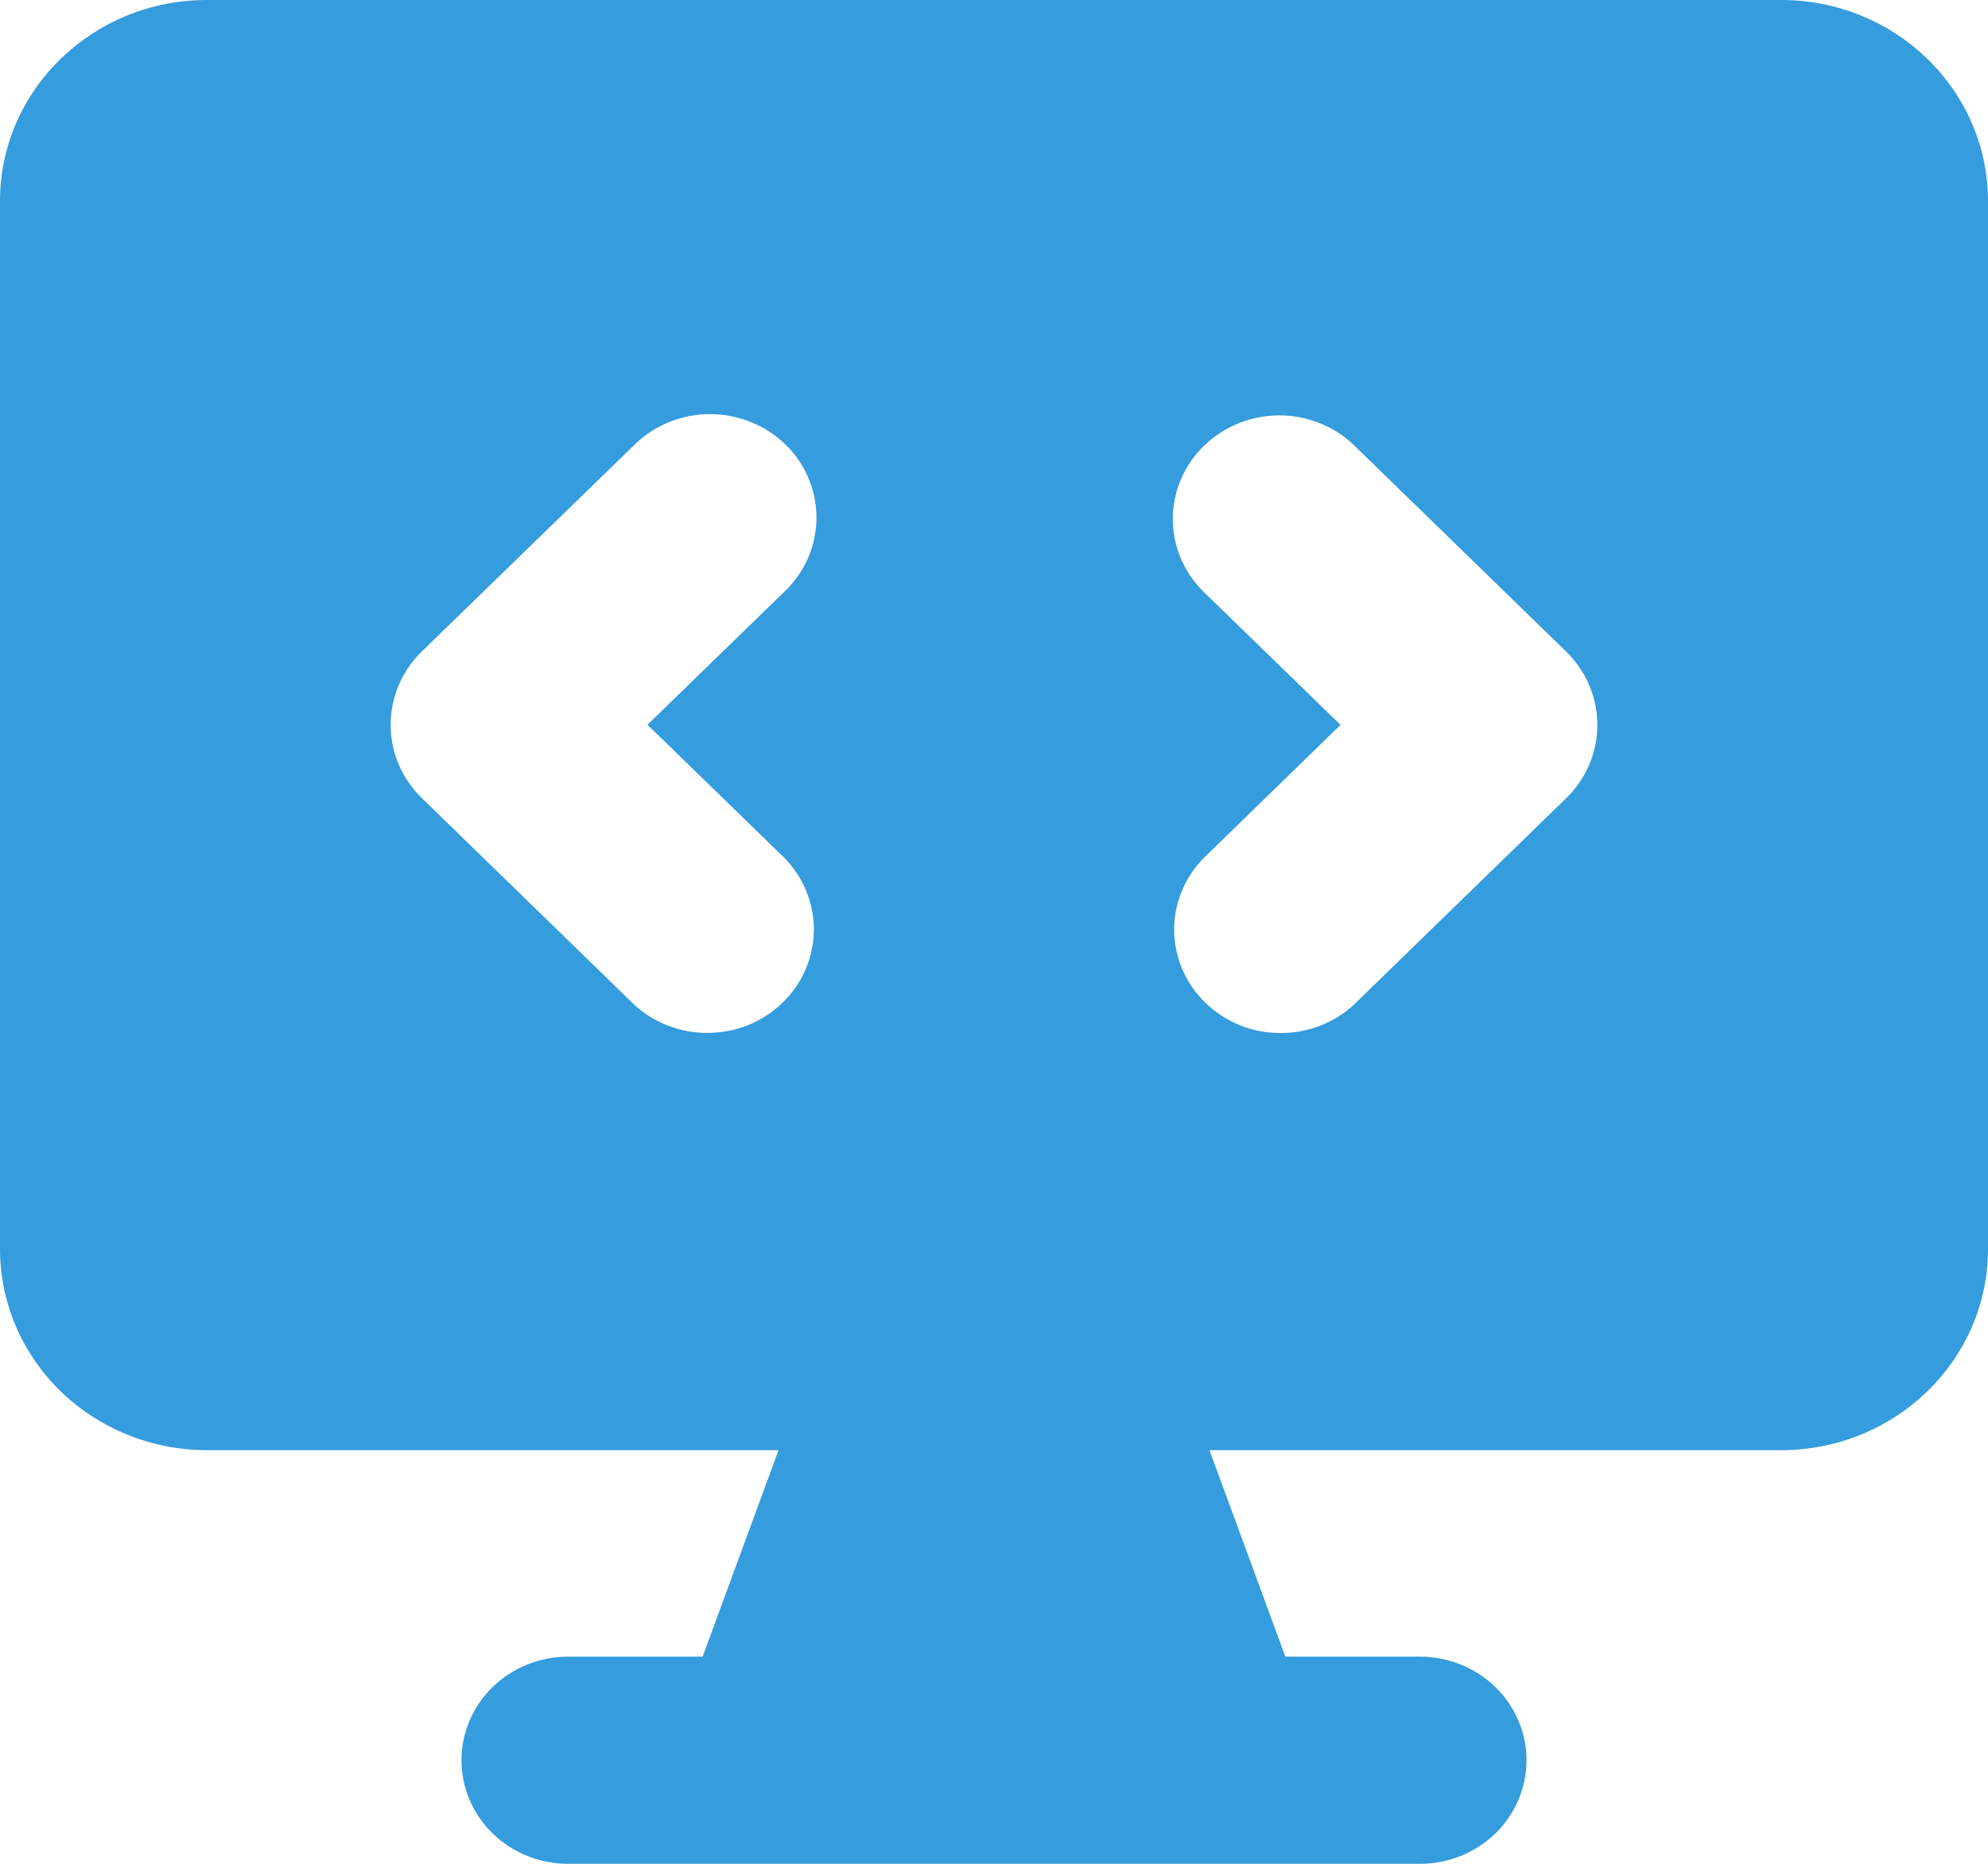 <svg width="16" height="15" viewBox="0 0 16 15" fill="none" xmlns="http://www.w3.org/2000/svg">
<path fill-rule="evenodd" clip-rule="evenodd" d="M0 1.619C0 0.725 0.745 0 1.665 0H14.335C15.255 0 16 0.725 16 1.619V10.052C16 10.946 15.255 11.671 14.335 11.671H9.734L10.345 13.333H11.429C11.656 13.333 11.874 13.421 12.035 13.577C12.195 13.733 12.286 13.945 12.286 14.166C12.286 14.387 12.195 14.6 12.035 14.756C11.874 14.912 11.656 15 11.429 15H4.571C4.344 15 4.126 14.912 3.965 14.756C3.805 14.6 3.714 14.387 3.714 14.166C3.714 13.945 3.805 13.733 3.965 13.577C4.126 13.421 4.344 13.333 4.571 13.333H5.655L6.266 11.671H1.665C1.224 11.671 0.8 11.5 0.488 11.197C0.175 10.893 0 10.481 0 10.052L0 1.619ZM6.32 3.576C6.4 3.653 6.463 3.745 6.506 3.846C6.549 3.947 6.571 4.056 6.571 4.165C6.571 4.275 6.549 4.383 6.506 4.485C6.463 4.586 6.4 4.678 6.32 4.755L5.211 5.833L6.32 6.911C6.471 7.069 6.554 7.279 6.55 7.494C6.546 7.71 6.456 7.917 6.299 8.069C6.142 8.222 5.93 8.309 5.708 8.313C5.486 8.317 5.271 8.237 5.109 8.09L3.394 6.422C3.234 6.266 3.144 6.054 3.144 5.833C3.144 5.612 3.234 5.4 3.394 5.244L5.109 3.577C5.269 3.421 5.487 3.333 5.714 3.333C5.941 3.333 6.159 3.42 6.32 3.576ZM10.891 3.577C10.73 3.425 10.513 3.341 10.288 3.343C10.064 3.345 9.849 3.433 9.69 3.588C9.531 3.742 9.441 3.951 9.439 4.17C9.437 4.389 9.524 4.599 9.68 4.756L10.789 5.834L9.68 6.913C9.529 7.071 9.446 7.28 9.45 7.496C9.454 7.712 9.544 7.918 9.701 8.07C9.858 8.223 10.07 8.311 10.292 8.314C10.514 8.318 10.729 8.238 10.891 8.091L12.606 6.423C12.766 6.267 12.856 6.055 12.856 5.834C12.856 5.613 12.766 5.402 12.606 5.245L10.891 3.577Z" fill="#359CDD"/>
</svg>
